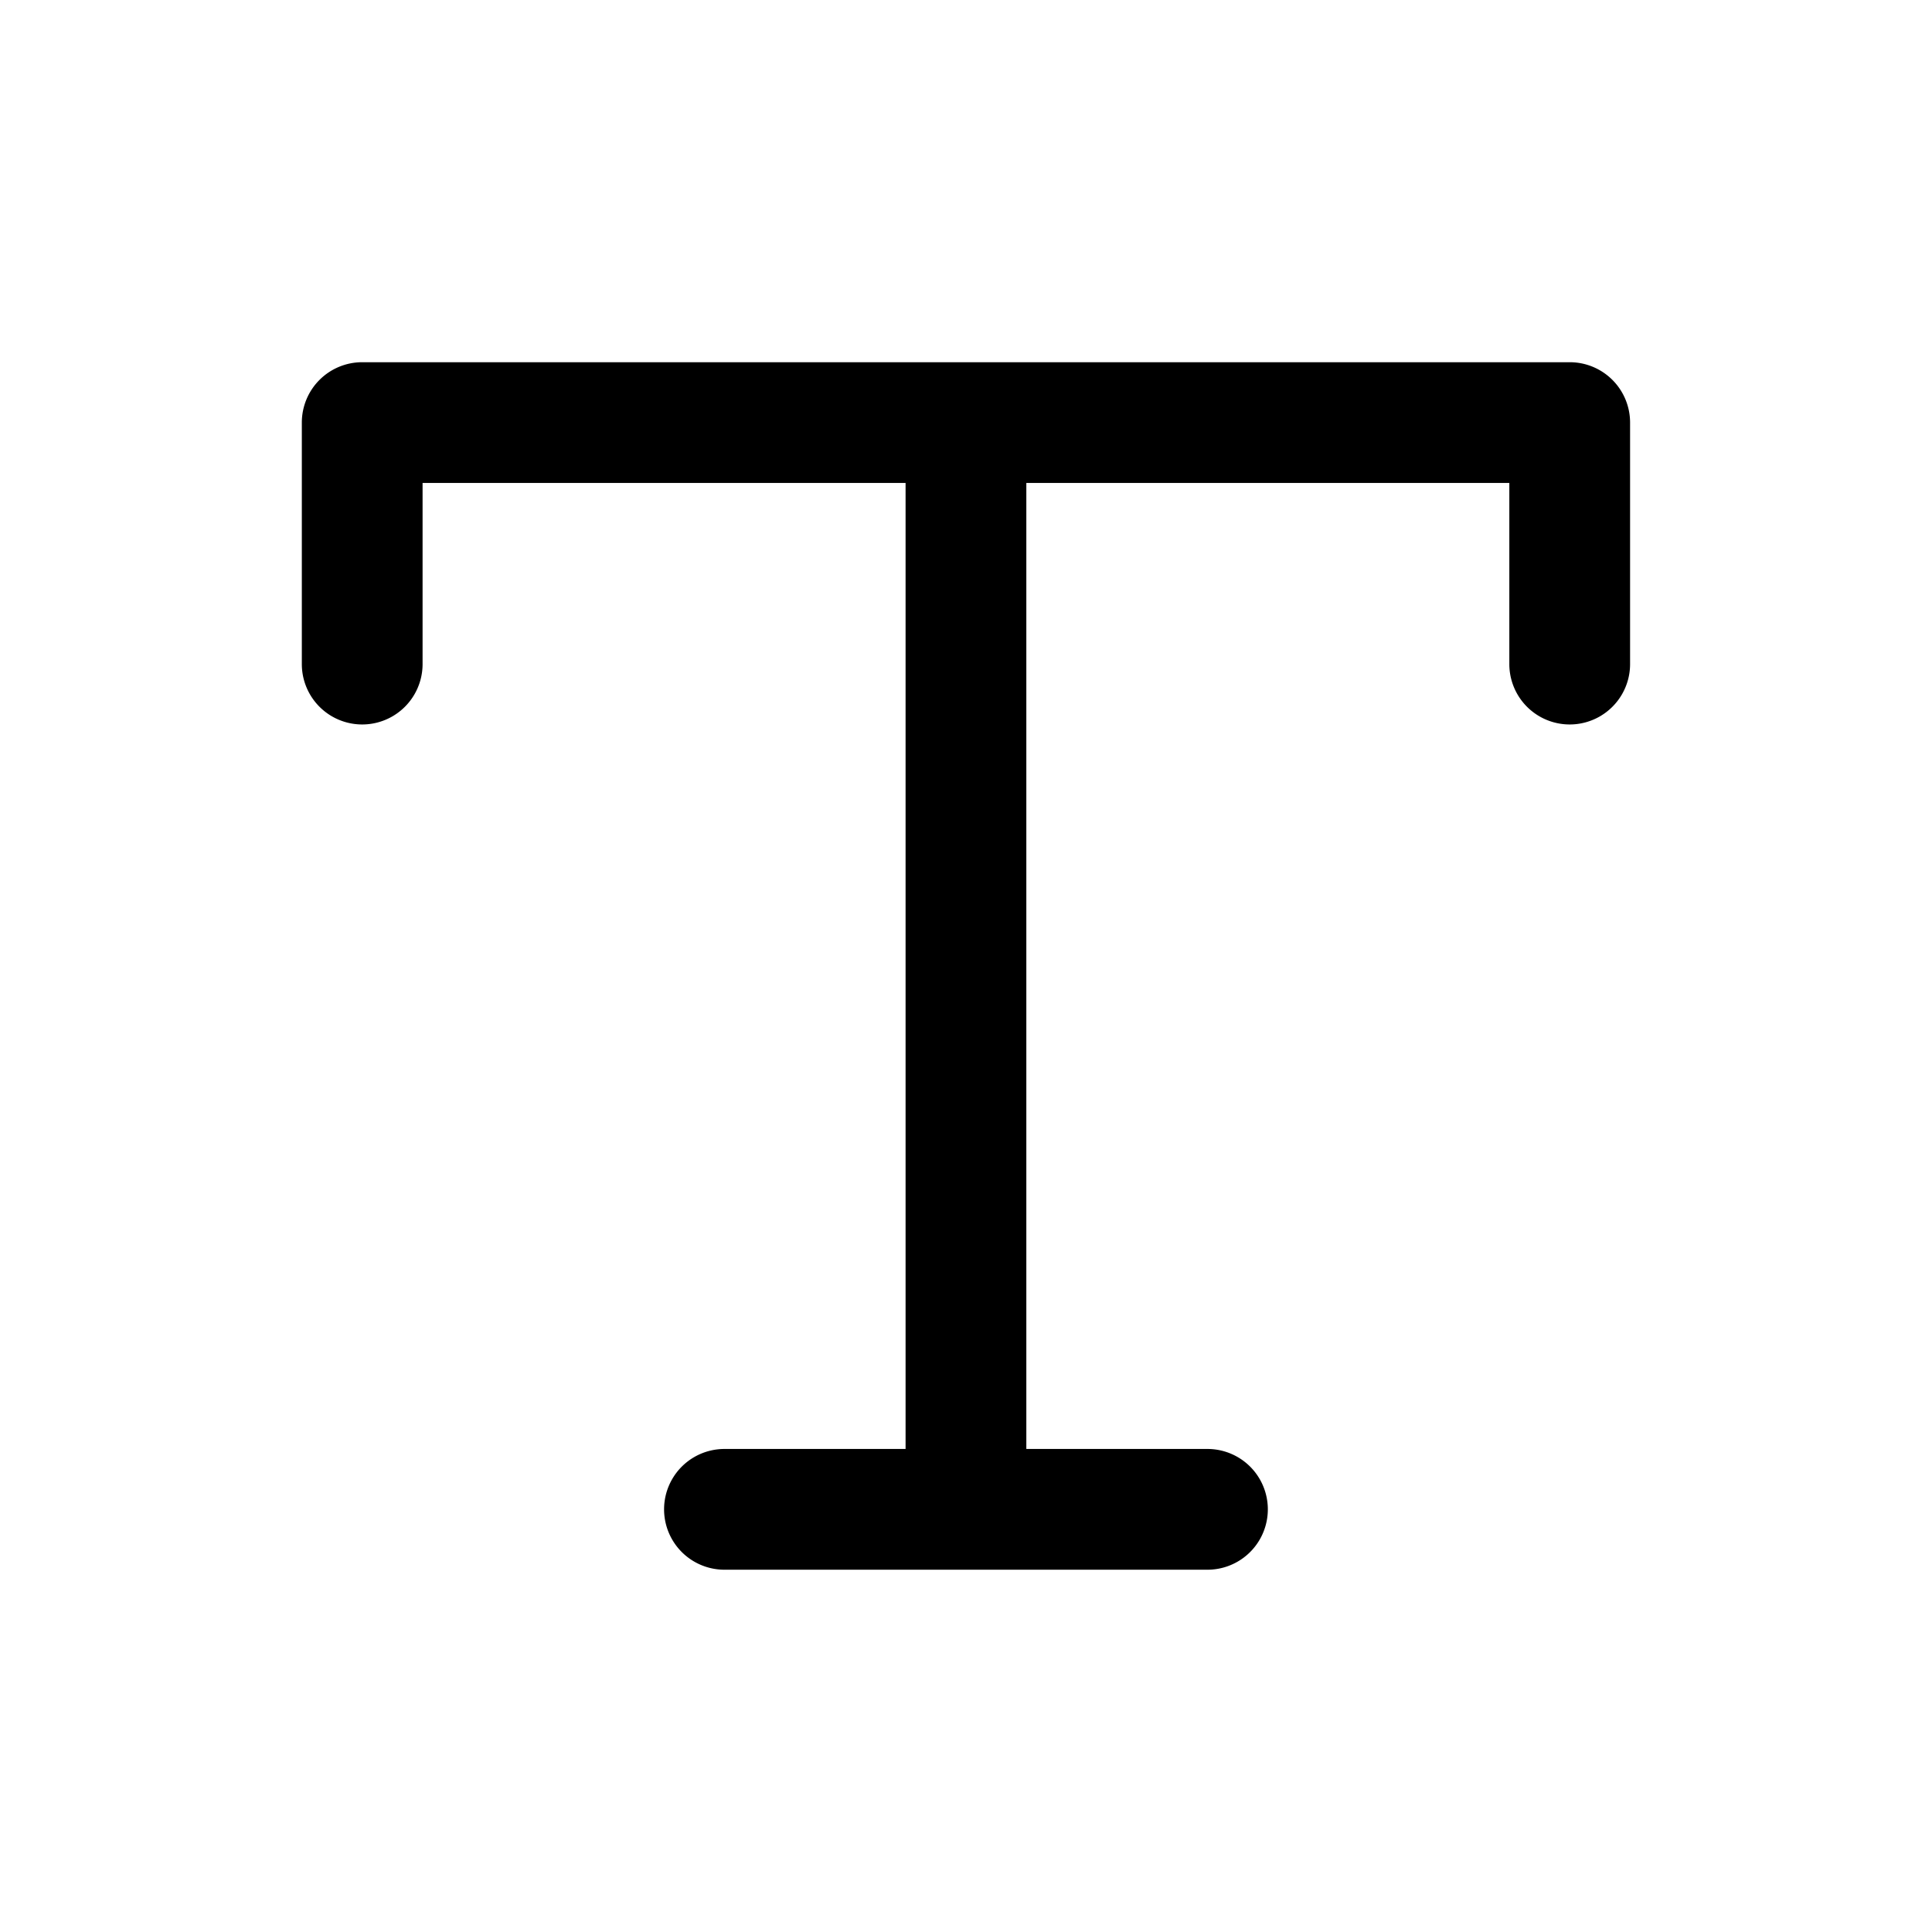 <?xml version="1.0" encoding="utf-8"?><!-- Скачано с сайта svg4.ru / Downloaded from svg4.ru -->
<svg fill="#000000" width="800px" height="800px" viewBox="0 0 256 256" id="Flat" xmlns="http://www.w3.org/2000/svg">
  <path d="M215.994,55.995v32a8,8,0,1,1-16,0v-24h-64v128h24a8,8,0,0,1,0,16h-64a8,8,0,0,1,0-16h24v-128h-64v24a8,8,0,0,1-16,0v-32a8,8,0,0,1,8-8h160A8,8,0,0,1,215.994,55.995Z"/>
</svg>
